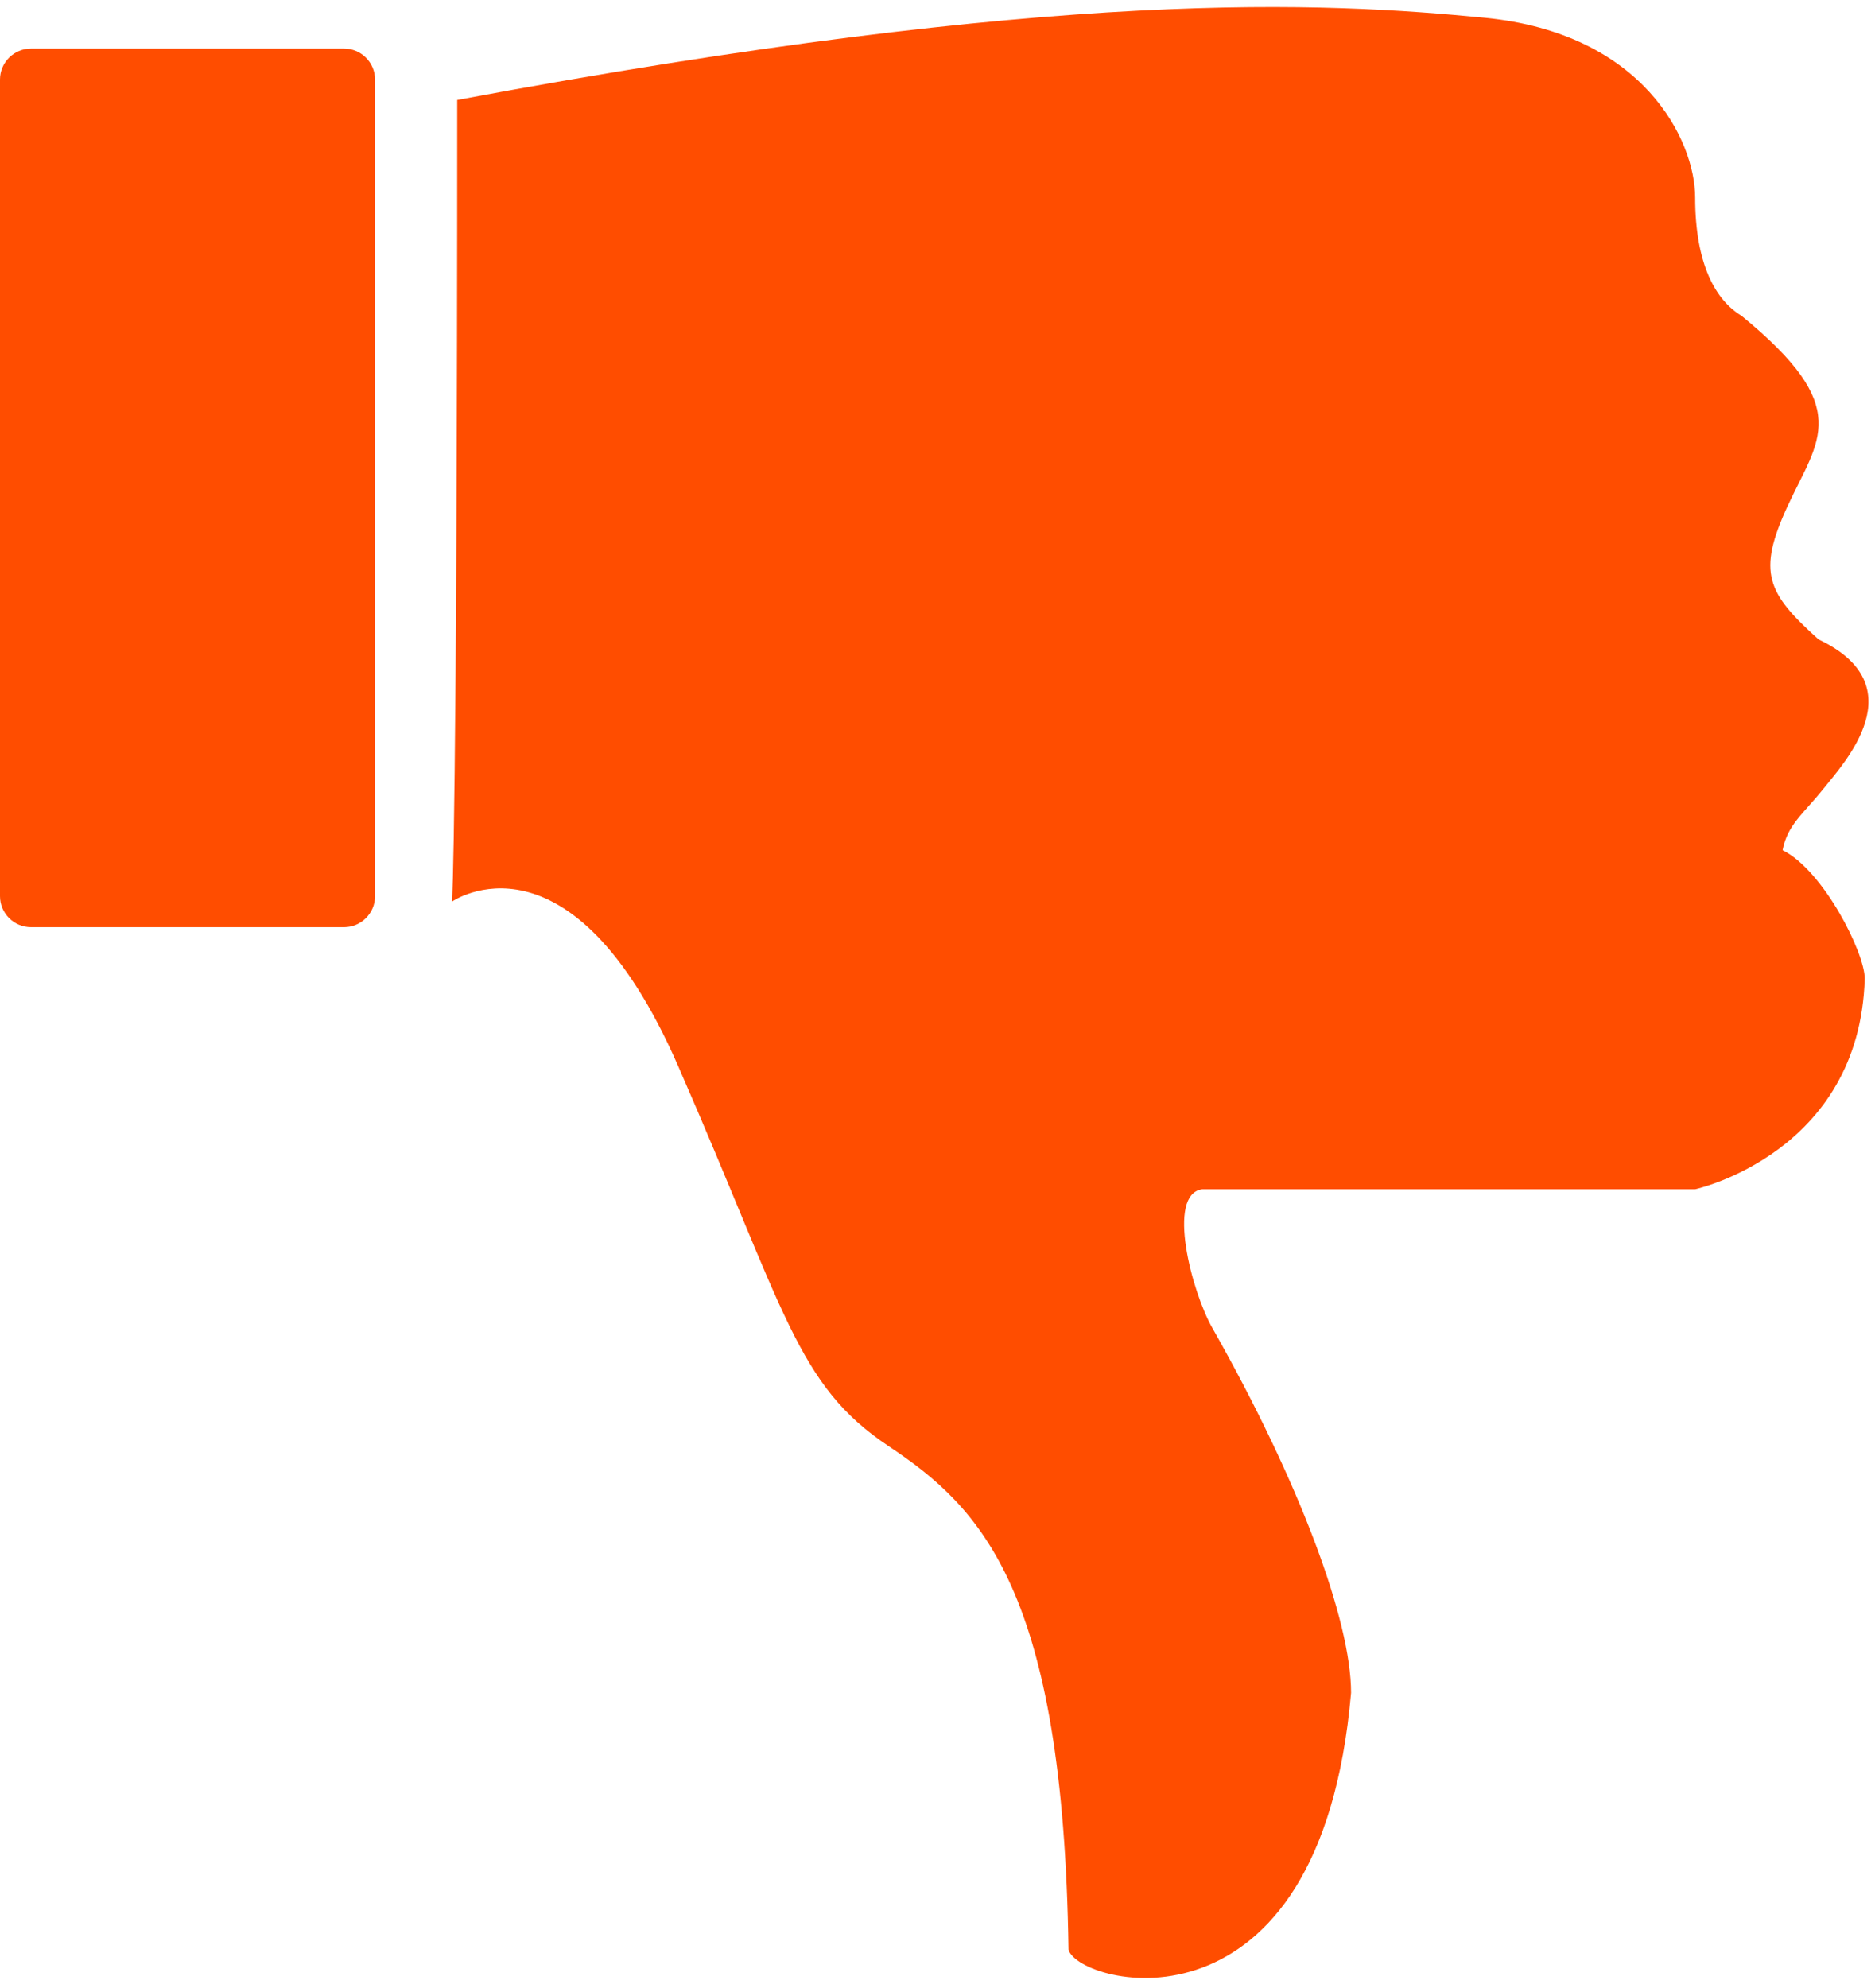 <svg xmlns="http://www.w3.org/2000/svg" width="100" height="106" viewBox="0 0 100 106"><path fill="#ff4d00" d="M20.002 47.785V4.24c0-.91-.746-1.65-1.653-1.65H1.657C.743 2.59 0 3.33 0 4.24v43.545c0 .91.743 1.653 1.657 1.653H18.35c.907 0 1.653-.743 1.653-1.653zm76.988-13.69c-2.742-2.466-3.296-3.559-1.646-7.121 1.646-3.563 3.56-5.209-2.466-10.138-1.37-.823-2.47-2.739-2.47-6.305 0-3.012-2.736-8.765-11.23-9.584C70.686.124 56.714-.703 24.385 5.33c0 38.626-.274 42.739-.274 42.739s6.302-4.382 12.054 8.767c5.755 13.151 6.302 16.987 11.234 20.277 4.932 3.284 9.315 7.667 9.588 26.846.55 1.916 13.426 5.205 15.07-13.698 0-3.834-2.74-11.236-7.399-19.455-1.093-1.916-2.466-7.12-.546-7.395h26.296s8.772-1.915 9.045-11.233c0-1.37-2.19-5.756-4.382-6.848.273-1.374 1.093-1.917 2.192-3.289 1.093-1.37 4.93-5.48-.273-7.946z"/></svg>